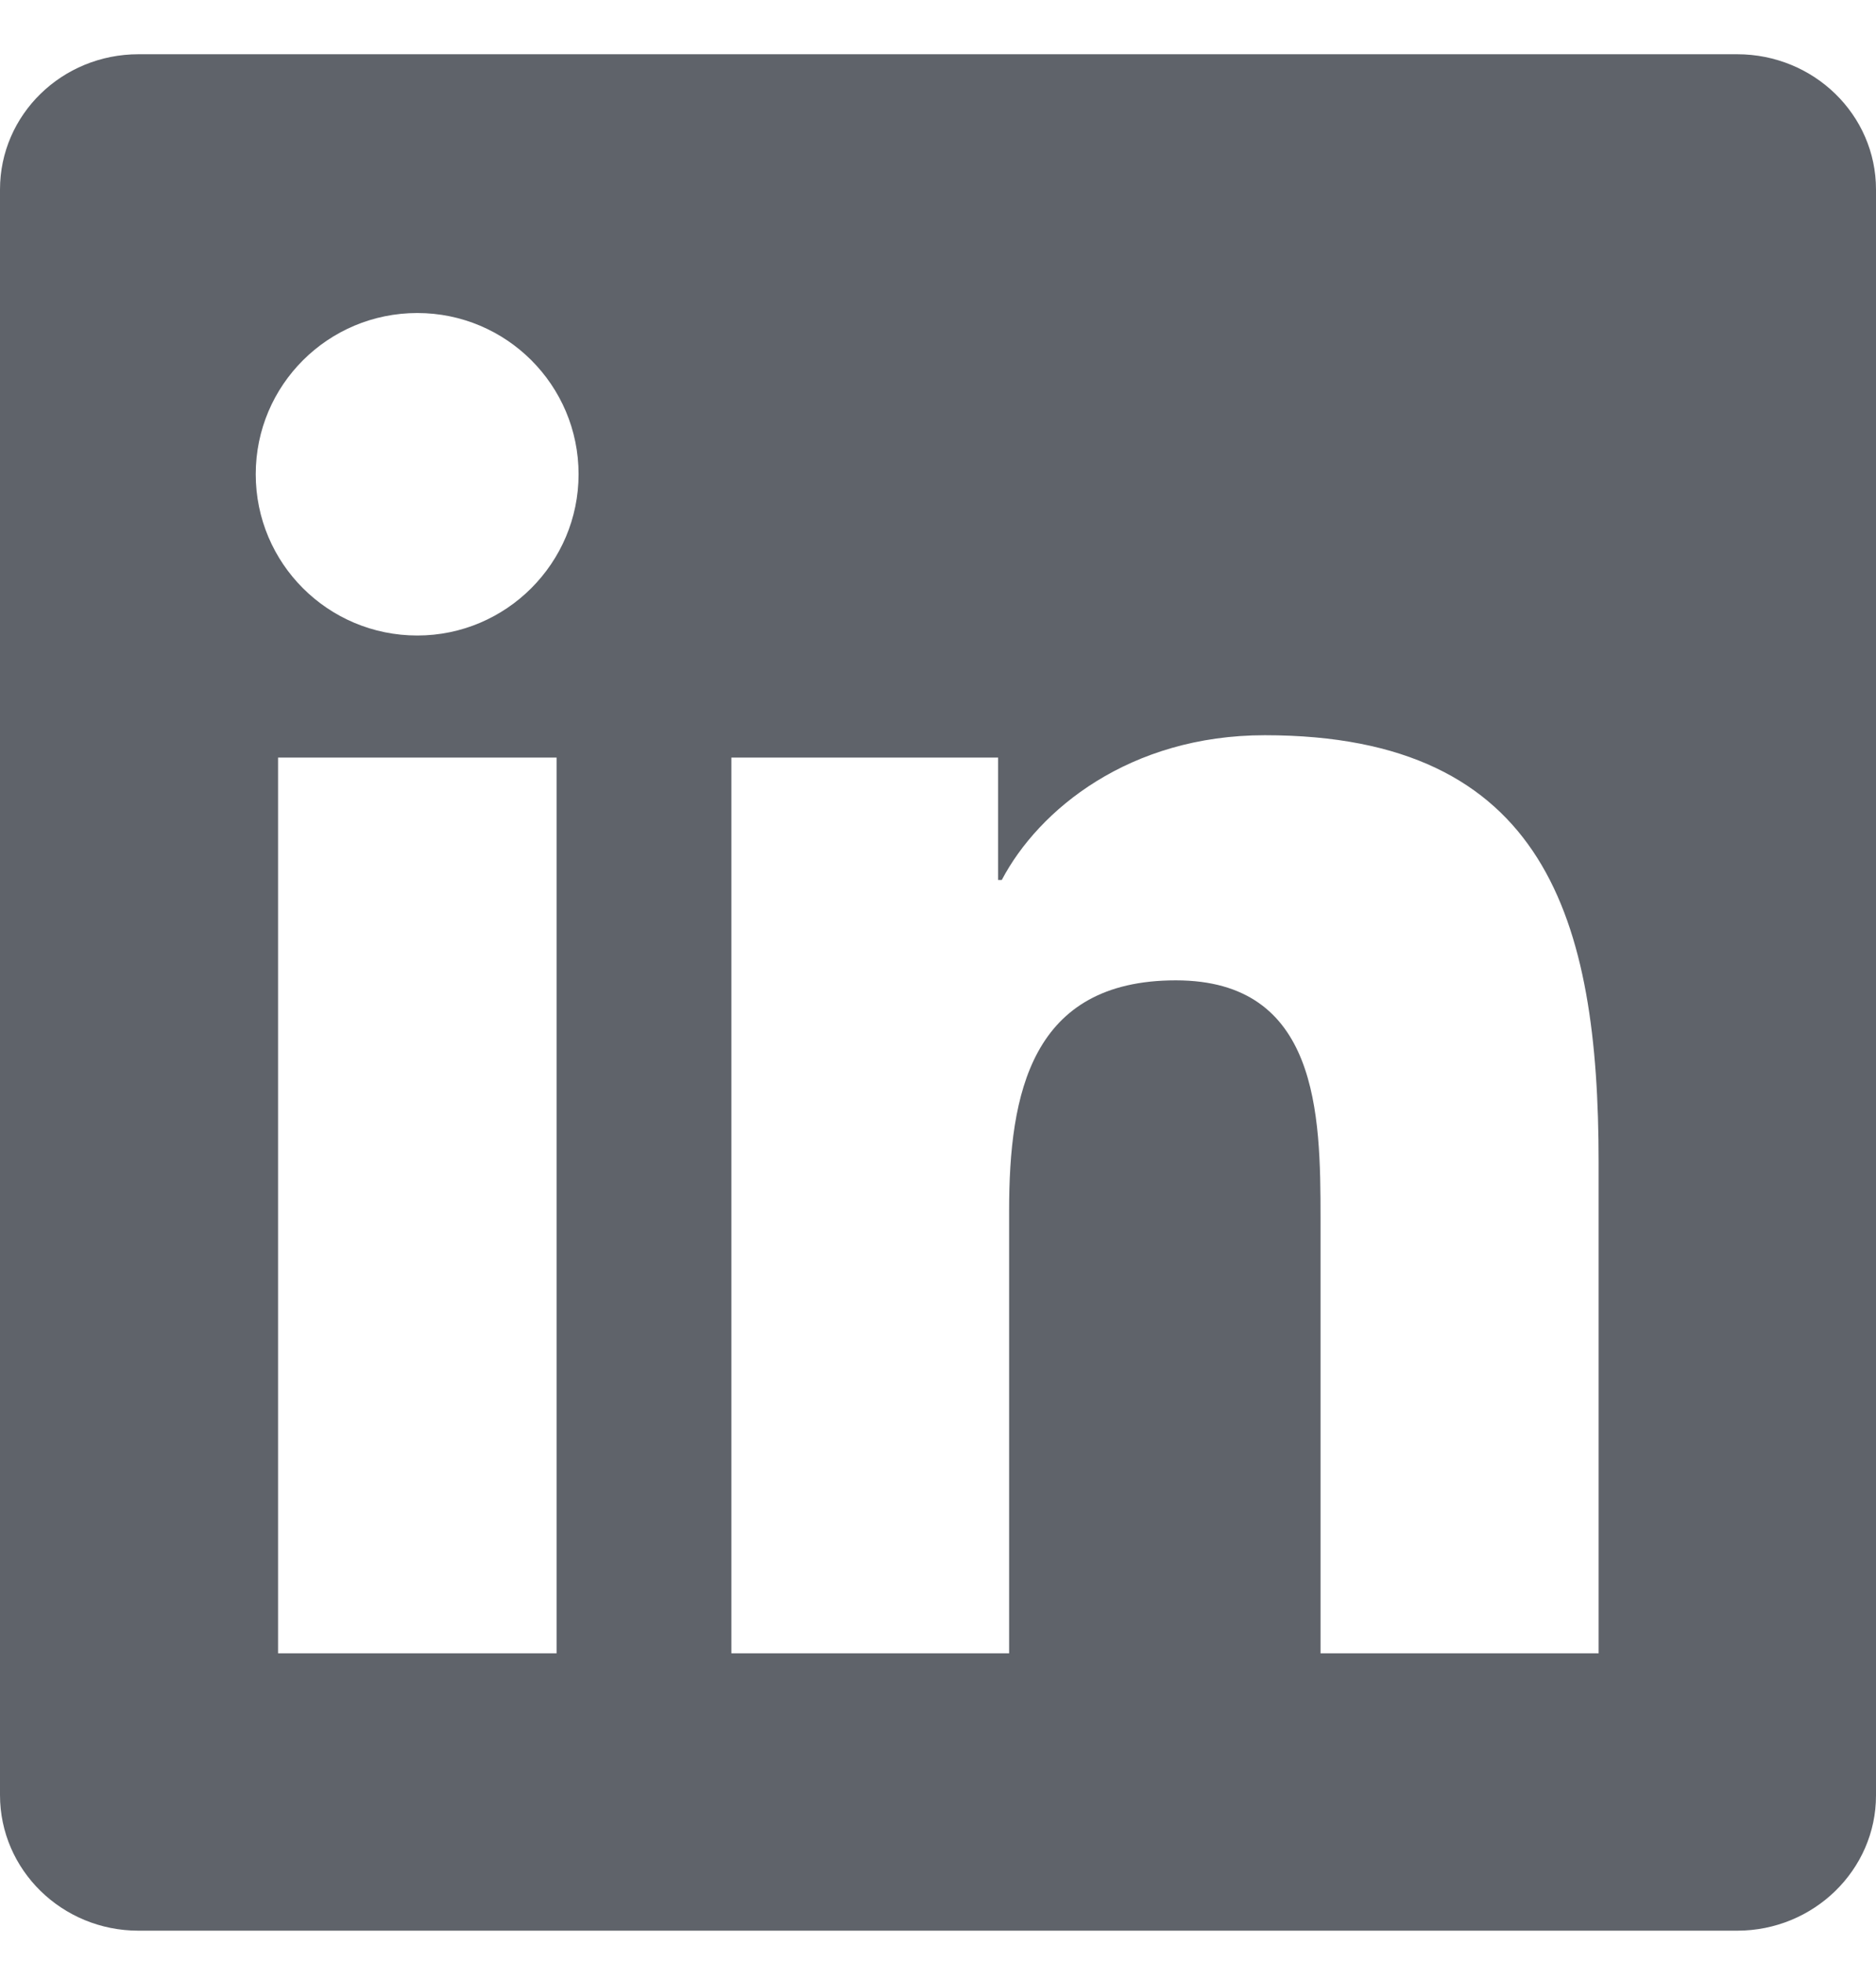 <svg width="22" height="23" viewBox="0 0 22 23" fill="none" xmlns="http://www.w3.org/2000/svg">
<g id="Social Icons" clip-path="url(#clip0_7553_32764)">
<path id="Vector" d="M20.372 0.636H1.624C0.726 0.636 0 1.345 0 2.222V21.046C0 21.923 0.726 22.636 1.624 22.636H20.372C21.27 22.636 22 21.923 22 21.051V2.222C22 1.345 21.27 0.636 20.372 0.636ZM6.527 19.384H3.261V8.882H6.527V19.384ZM4.894 7.451C3.846 7.451 2.999 6.605 2.999 5.56C2.999 4.516 3.846 3.67 4.894 3.67C5.938 3.67 6.785 4.516 6.785 5.56C6.785 6.6 5.938 7.451 4.894 7.451ZM18.747 19.384H15.486V14.279C15.486 13.063 15.464 11.494 13.789 11.494C12.091 11.494 11.834 12.822 11.834 14.193V19.384H8.577V8.882H11.705V10.317H11.748C12.182 9.492 13.247 8.62 14.833 8.62C18.137 8.62 18.747 10.794 18.747 13.621V19.384Z" fill="#5F636A"/>
</g>
<defs>
<clipPath id="clip0_7553_32764">
<rect width="22" height="22" fill="white" transform="translate(0 0.636)"/>
</clipPath>
</defs>
</svg>
